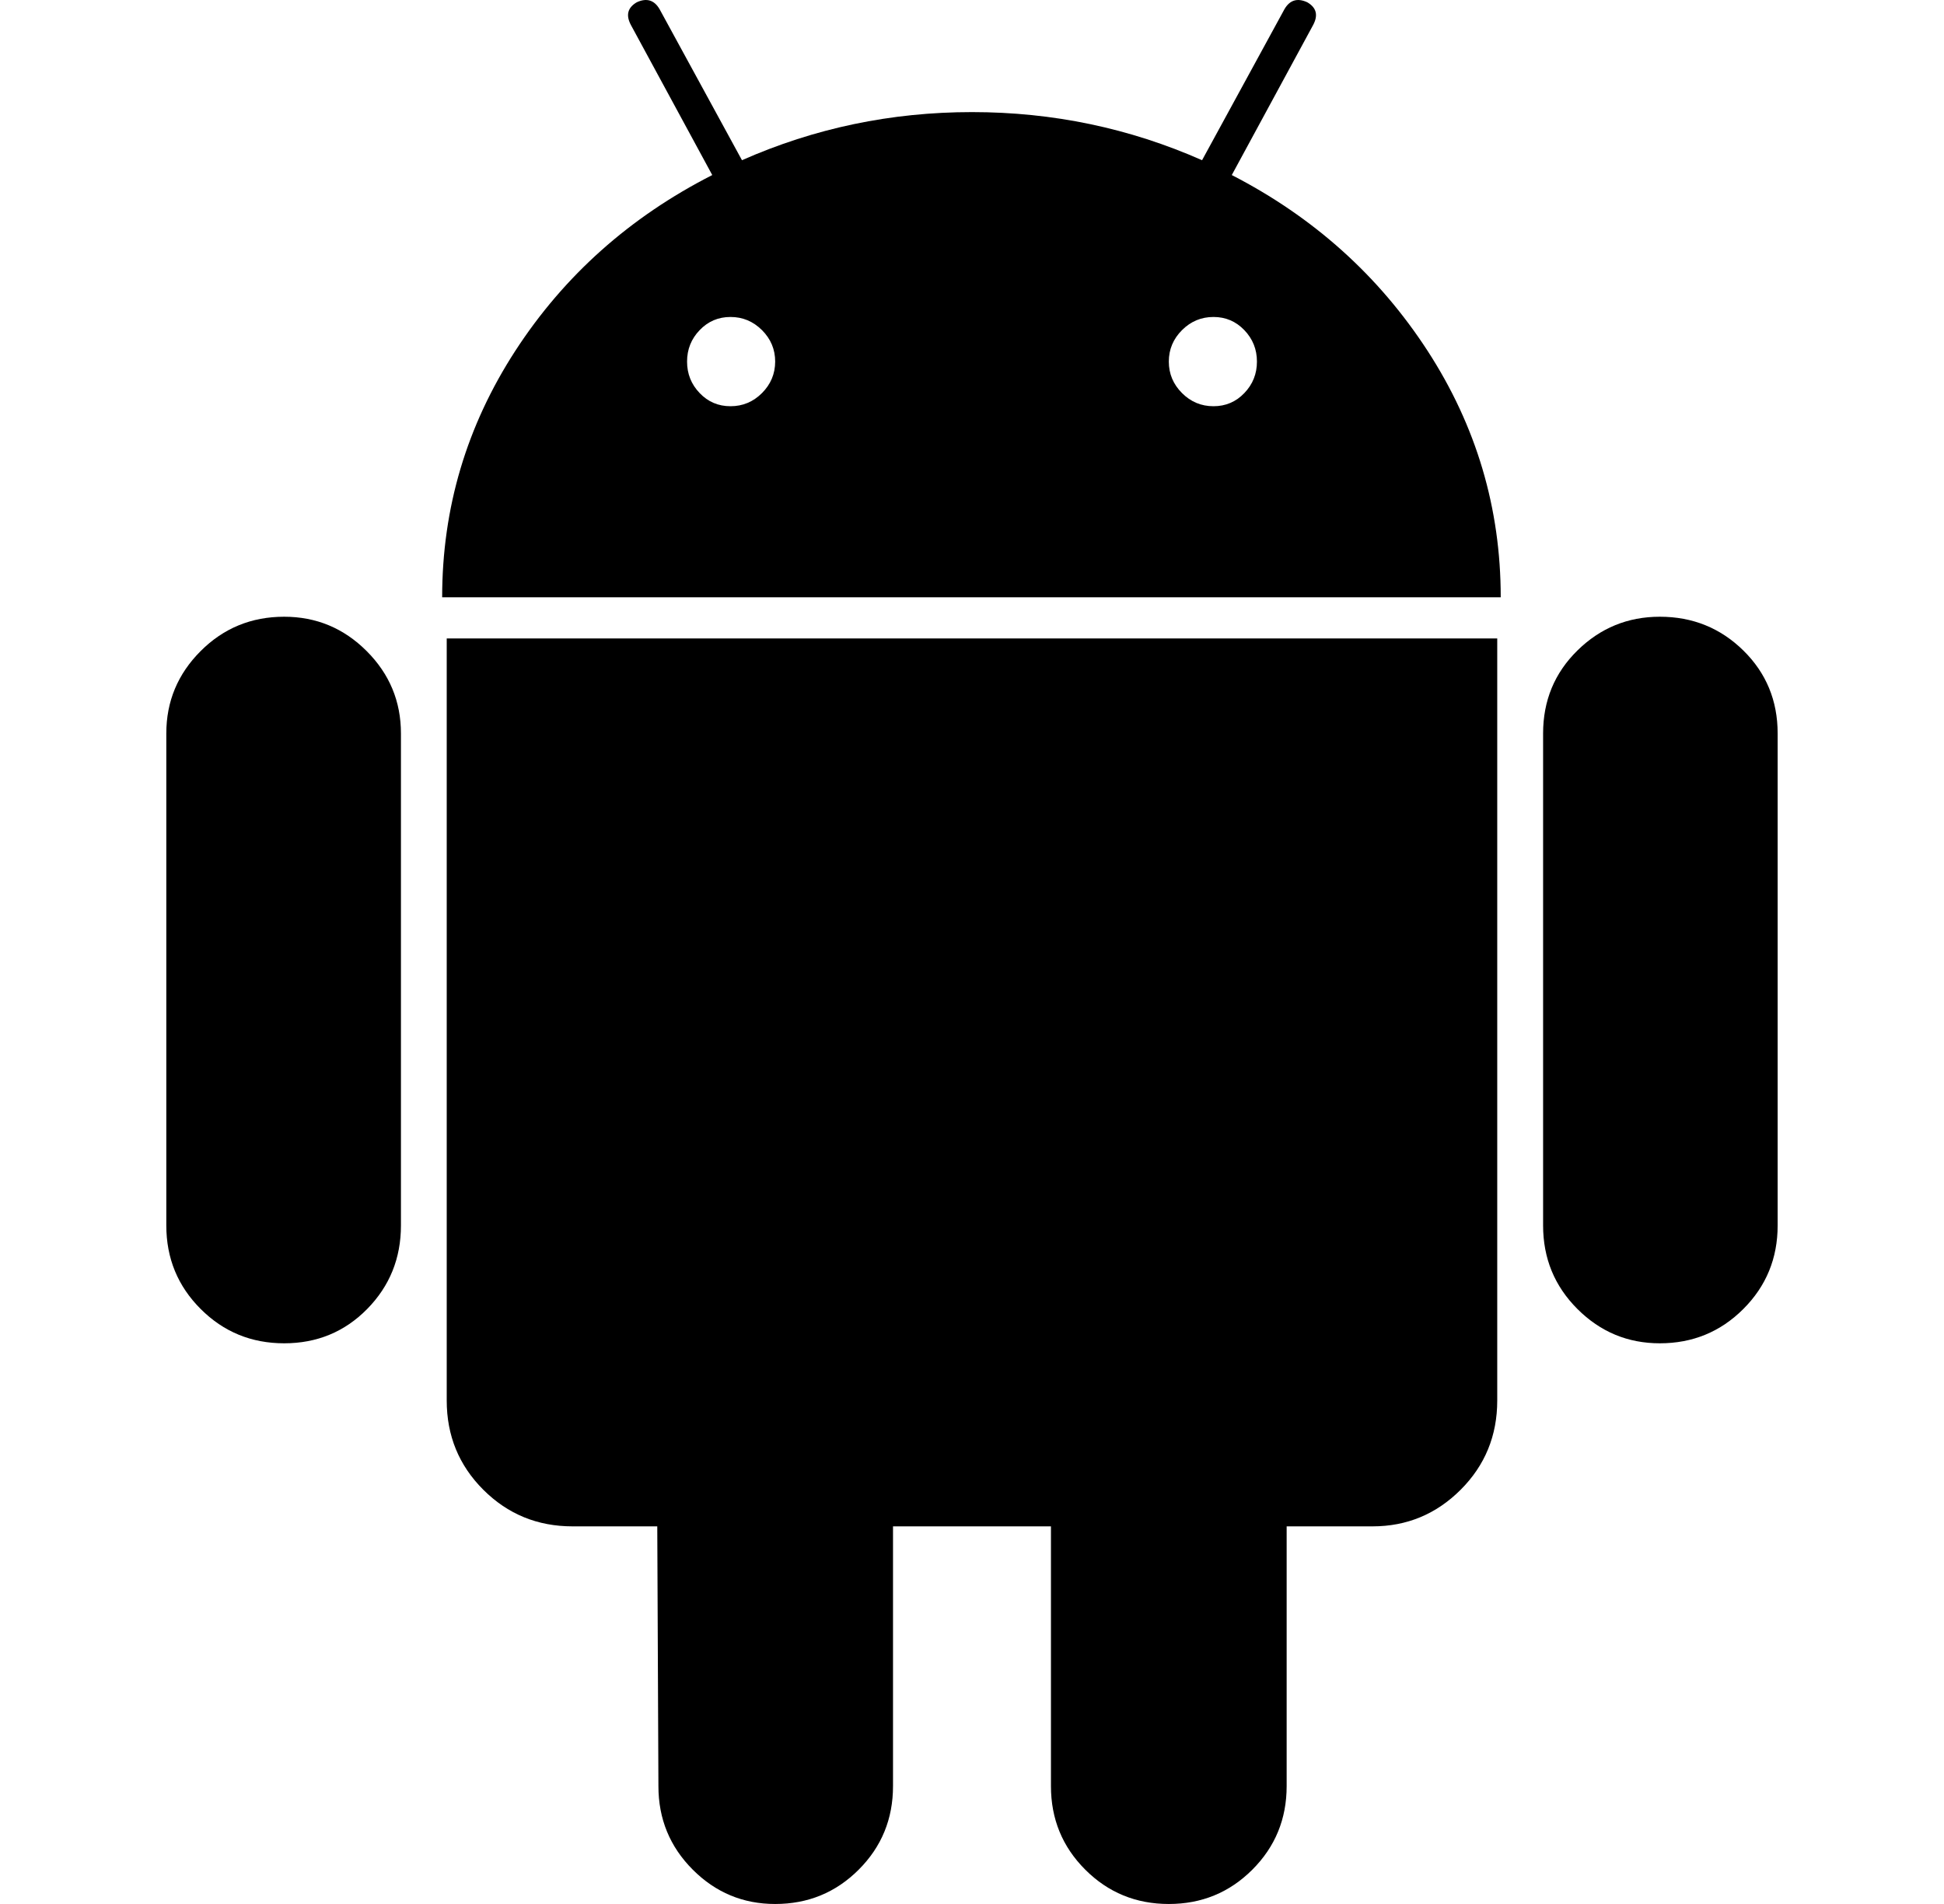<svg width="49" height="48" viewBox="0 0 49 48" fill="none" xmlns="http://www.w3.org/2000/svg">
<g clip-path="url(#clip0_2248_7830)">
<path d="M7.163 15.548C6.336 15.548 5.635 15.836 5.058 16.413C4.481 16.99 4.192 17.682 4.192 18.49V30.894C4.192 31.722 4.481 32.423 5.058 33C5.635 33.577 6.336 33.865 7.163 33.865C7.99 33.865 8.687 33.577 9.255 33C9.822 32.423 10.106 31.722 10.106 30.894V18.49C10.106 17.682 9.818 16.99 9.241 16.413C8.664 15.836 7.971 15.548 7.163 15.548Z" fill="black"/>
<path d="M31.048 4.413L33.096 0.635C33.231 0.385 33.183 0.193 32.952 0.058C32.702 -0.058 32.51 0.001 32.376 0.231L30.299 4.039C28.471 3.231 26.539 2.826 24.5 2.826C22.462 2.826 20.529 3.231 18.702 4.039L16.625 0.231C16.491 0.001 16.298 -0.058 16.049 0.058C15.818 0.194 15.77 0.385 15.905 0.635L17.953 4.413C15.876 5.472 14.222 6.947 12.991 8.841C11.761 10.737 11.145 12.808 11.145 15.058H37.827C37.827 12.808 37.211 10.737 35.981 8.841C34.75 6.947 33.105 5.472 31.048 4.413ZM19.207 9.909C18.985 10.131 18.721 10.241 18.413 10.241C18.105 10.241 17.846 10.131 17.635 9.909C17.423 9.688 17.318 9.424 17.318 9.116C17.318 8.808 17.423 8.544 17.635 8.323C17.846 8.102 18.106 7.991 18.413 7.991C18.721 7.991 18.985 8.102 19.207 8.323C19.428 8.545 19.539 8.808 19.539 9.116C19.538 9.424 19.427 9.688 19.207 9.909ZM31.365 9.909C31.153 10.131 30.894 10.241 30.587 10.241C30.278 10.241 30.014 10.131 29.793 9.909C29.572 9.688 29.461 9.424 29.461 9.116C29.461 8.808 29.572 8.544 29.793 8.323C30.014 8.102 30.278 7.991 30.587 7.991C30.894 7.991 31.153 8.102 31.365 8.323C31.577 8.545 31.682 8.808 31.682 9.116C31.682 9.424 31.577 9.688 31.365 9.909Z" fill="black"/>
<path d="M11.26 35.307C11.26 36.193 11.567 36.942 12.182 37.557C12.798 38.172 13.547 38.48 14.432 38.48H16.567L16.596 45.029C16.596 45.856 16.885 46.558 17.462 47.135C18.038 47.712 18.731 48 19.538 48C20.365 48 21.067 47.712 21.644 47.135C22.221 46.558 22.509 45.856 22.509 45.029V38.48H26.49V45.029C26.49 45.856 26.778 46.558 27.355 47.135C27.932 47.712 28.634 48 29.461 48C30.287 48 30.989 47.712 31.566 47.135C32.143 46.558 32.431 45.856 32.431 45.029V38.48H34.595C35.46 38.48 36.2 38.173 36.816 37.558C37.431 36.943 37.739 36.193 37.739 35.308V16.096H11.26V35.307Z" fill="black"/>
<path d="M41.837 15.548C41.029 15.548 40.337 15.832 39.76 16.399C39.183 16.966 38.895 17.664 38.895 18.49V30.894C38.895 31.722 39.183 32.423 39.76 33C40.337 33.577 41.029 33.865 41.837 33.865C42.663 33.865 43.365 33.577 43.942 33C44.519 32.423 44.807 31.722 44.807 30.894V18.49C44.807 17.664 44.519 16.966 43.942 16.399C43.365 15.832 42.663 15.548 41.837 15.548Z" fill="black"/>
</g>
<defs>
<clipPath id="clip0_2248_7830">
<rect width="48" height="48" fill="white" transform="translate(0.5)"/>
</clipPath>
</defs>
</svg>
